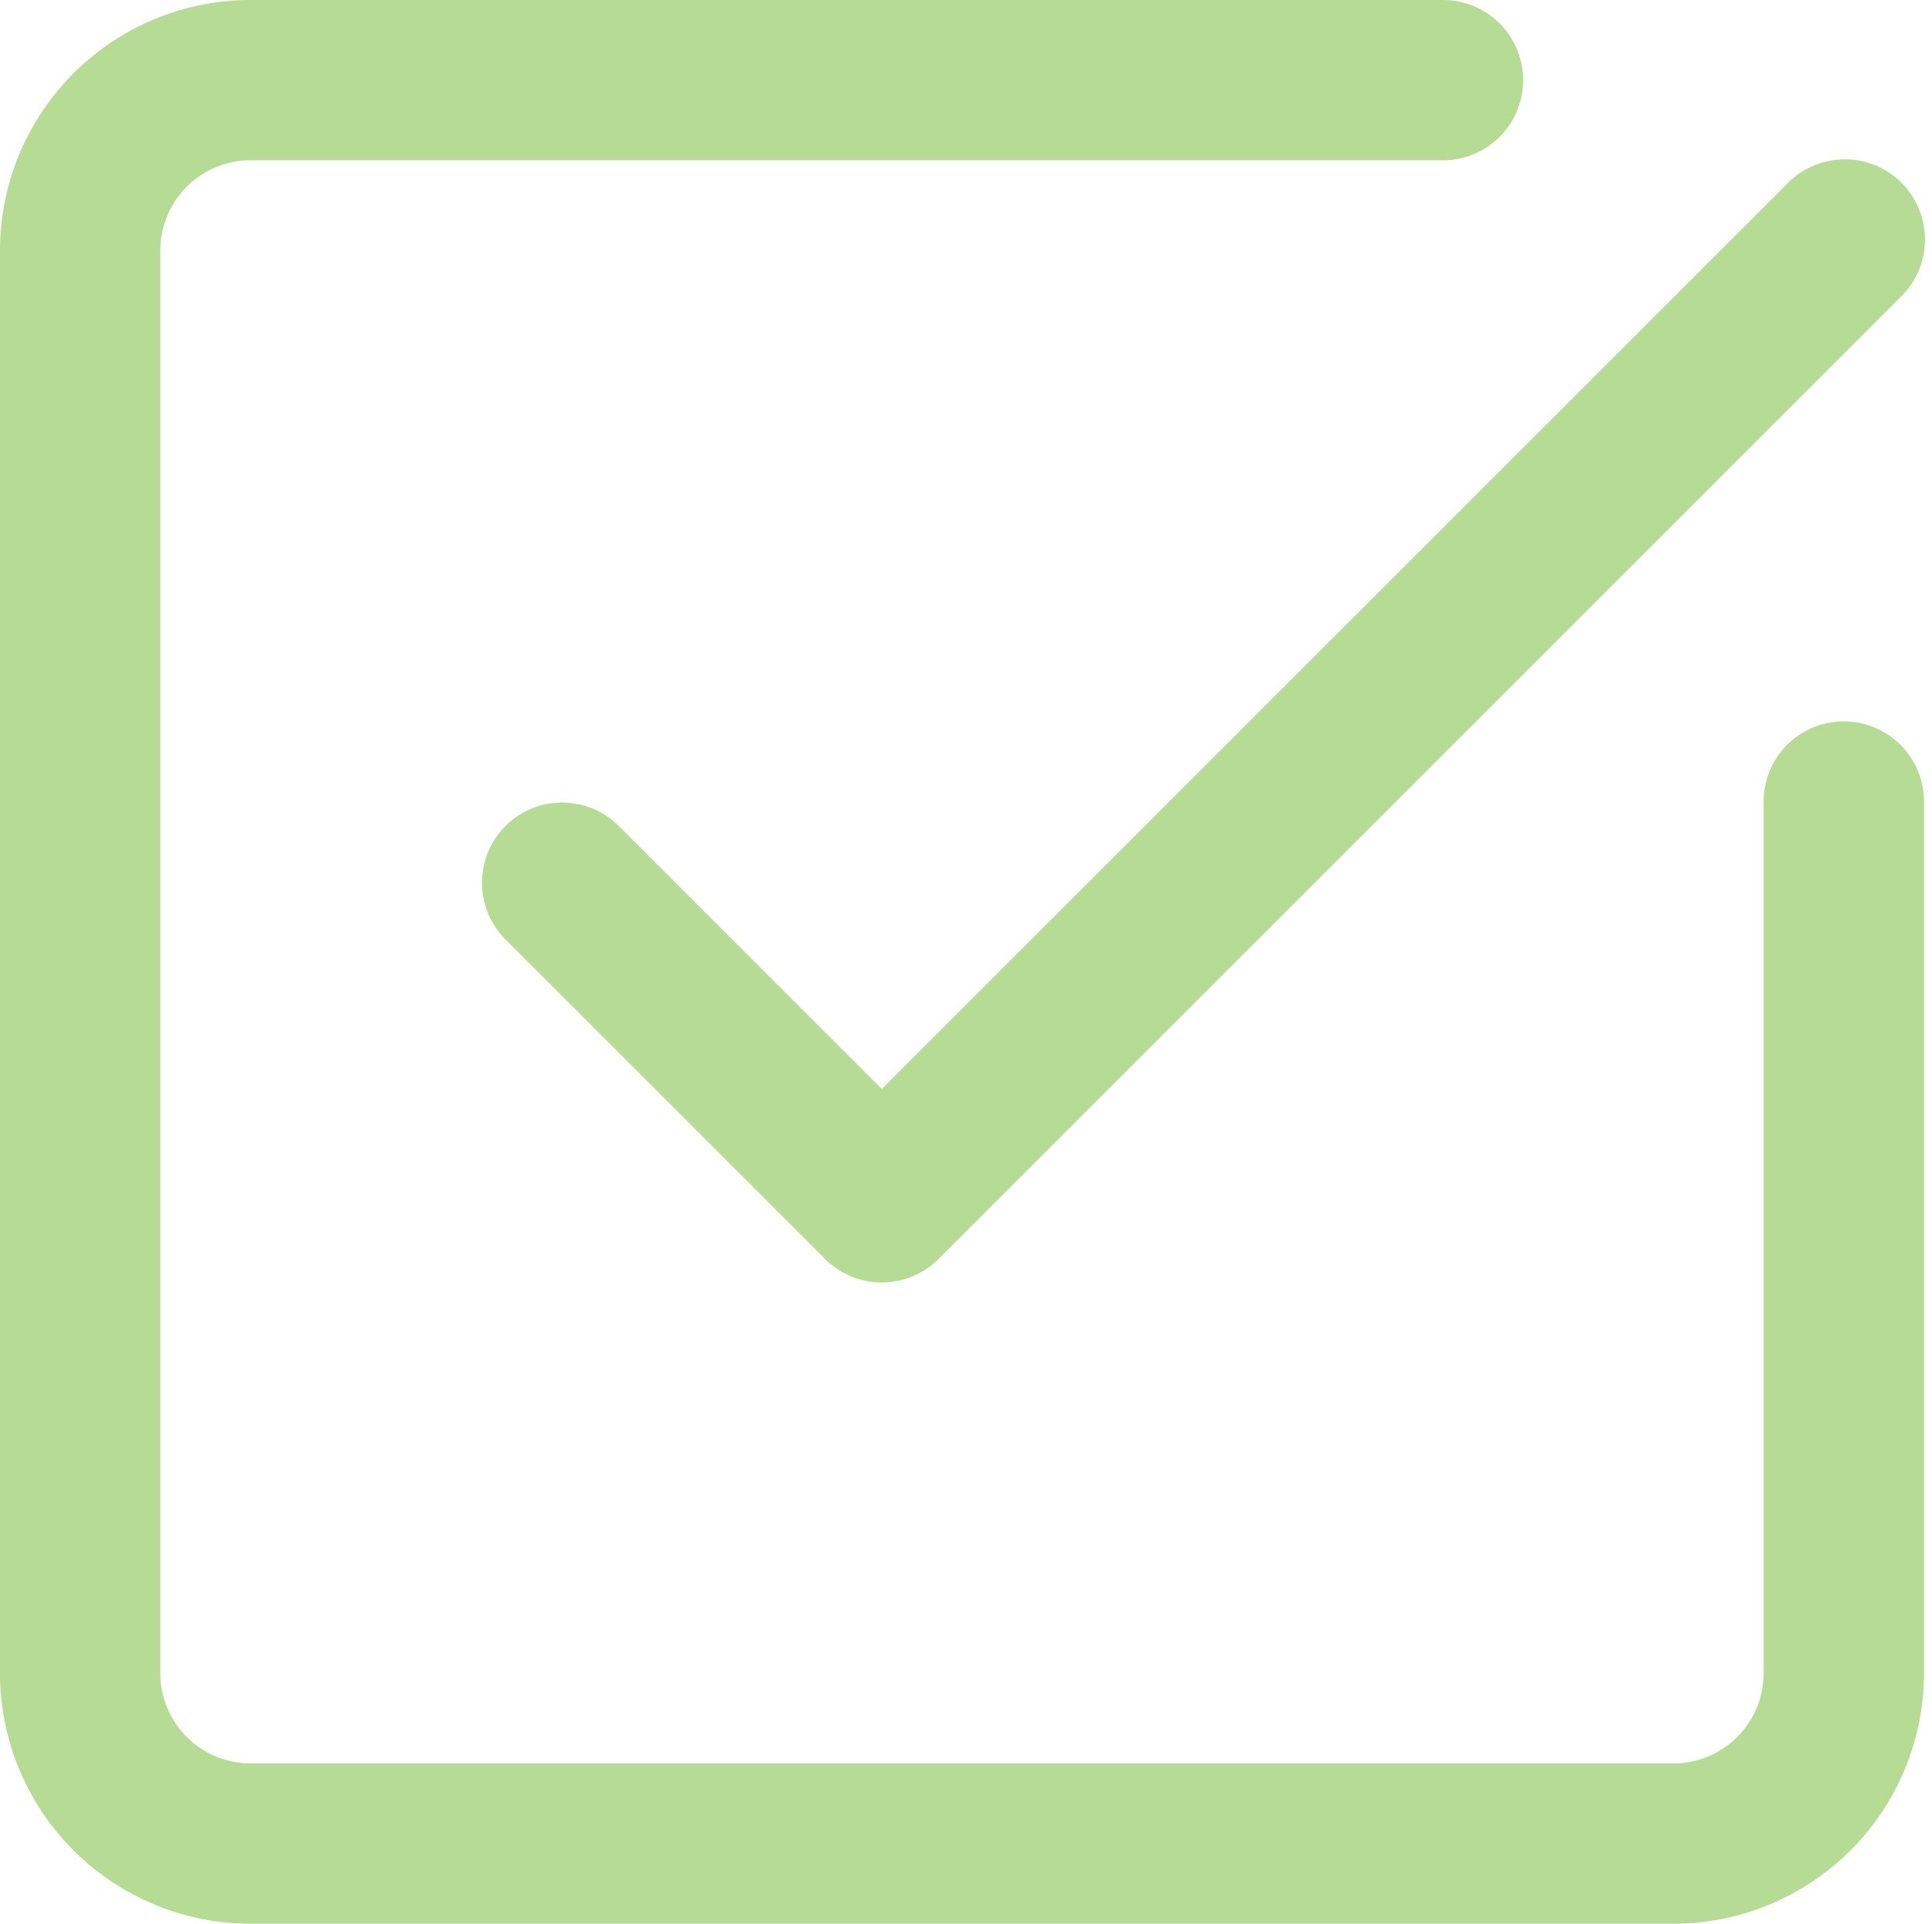 <?xml version="1.0" encoding="UTF-8" standalone="no"?><svg xmlns="http://www.w3.org/2000/svg" xmlns:xlink="http://www.w3.org/1999/xlink" data-name="Layer 2" fill="#b6db94" height="24" preserveAspectRatio="xMidYMid meet" version="1" viewBox="2.0 2.0 24.1 24.0" width="24.1" zoomAndPan="magnify"><g id="change1_1"><path d="M25,11a1,1,0,0,0-1,1V22.877A1.125,1.125,0,0,1,22.877,24H5.123A1.125,1.125,0,0,1,4,22.877V5.123A1.125,1.125,0,0,1,5.123,4H20a1,1,0,0,0,0-2H5.123A3.127,3.127,0,0,0,2,5.123V22.877A3.127,3.127,0,0,0,5.123,26H22.877A3.127,3.127,0,0,0,26,22.877V12A1,1,0,0,0,25,11Z" fill="inherit"/></g><g id="change1_2"><path d="M9.707,12.293a1,1,0,0,0-1.414,1.414l4,4a1,1,0,0,0,1.414,0l12-12a1,1,0,1,0-1.414-1.414L13,15.586Z" fill="inherit"/></g></svg>